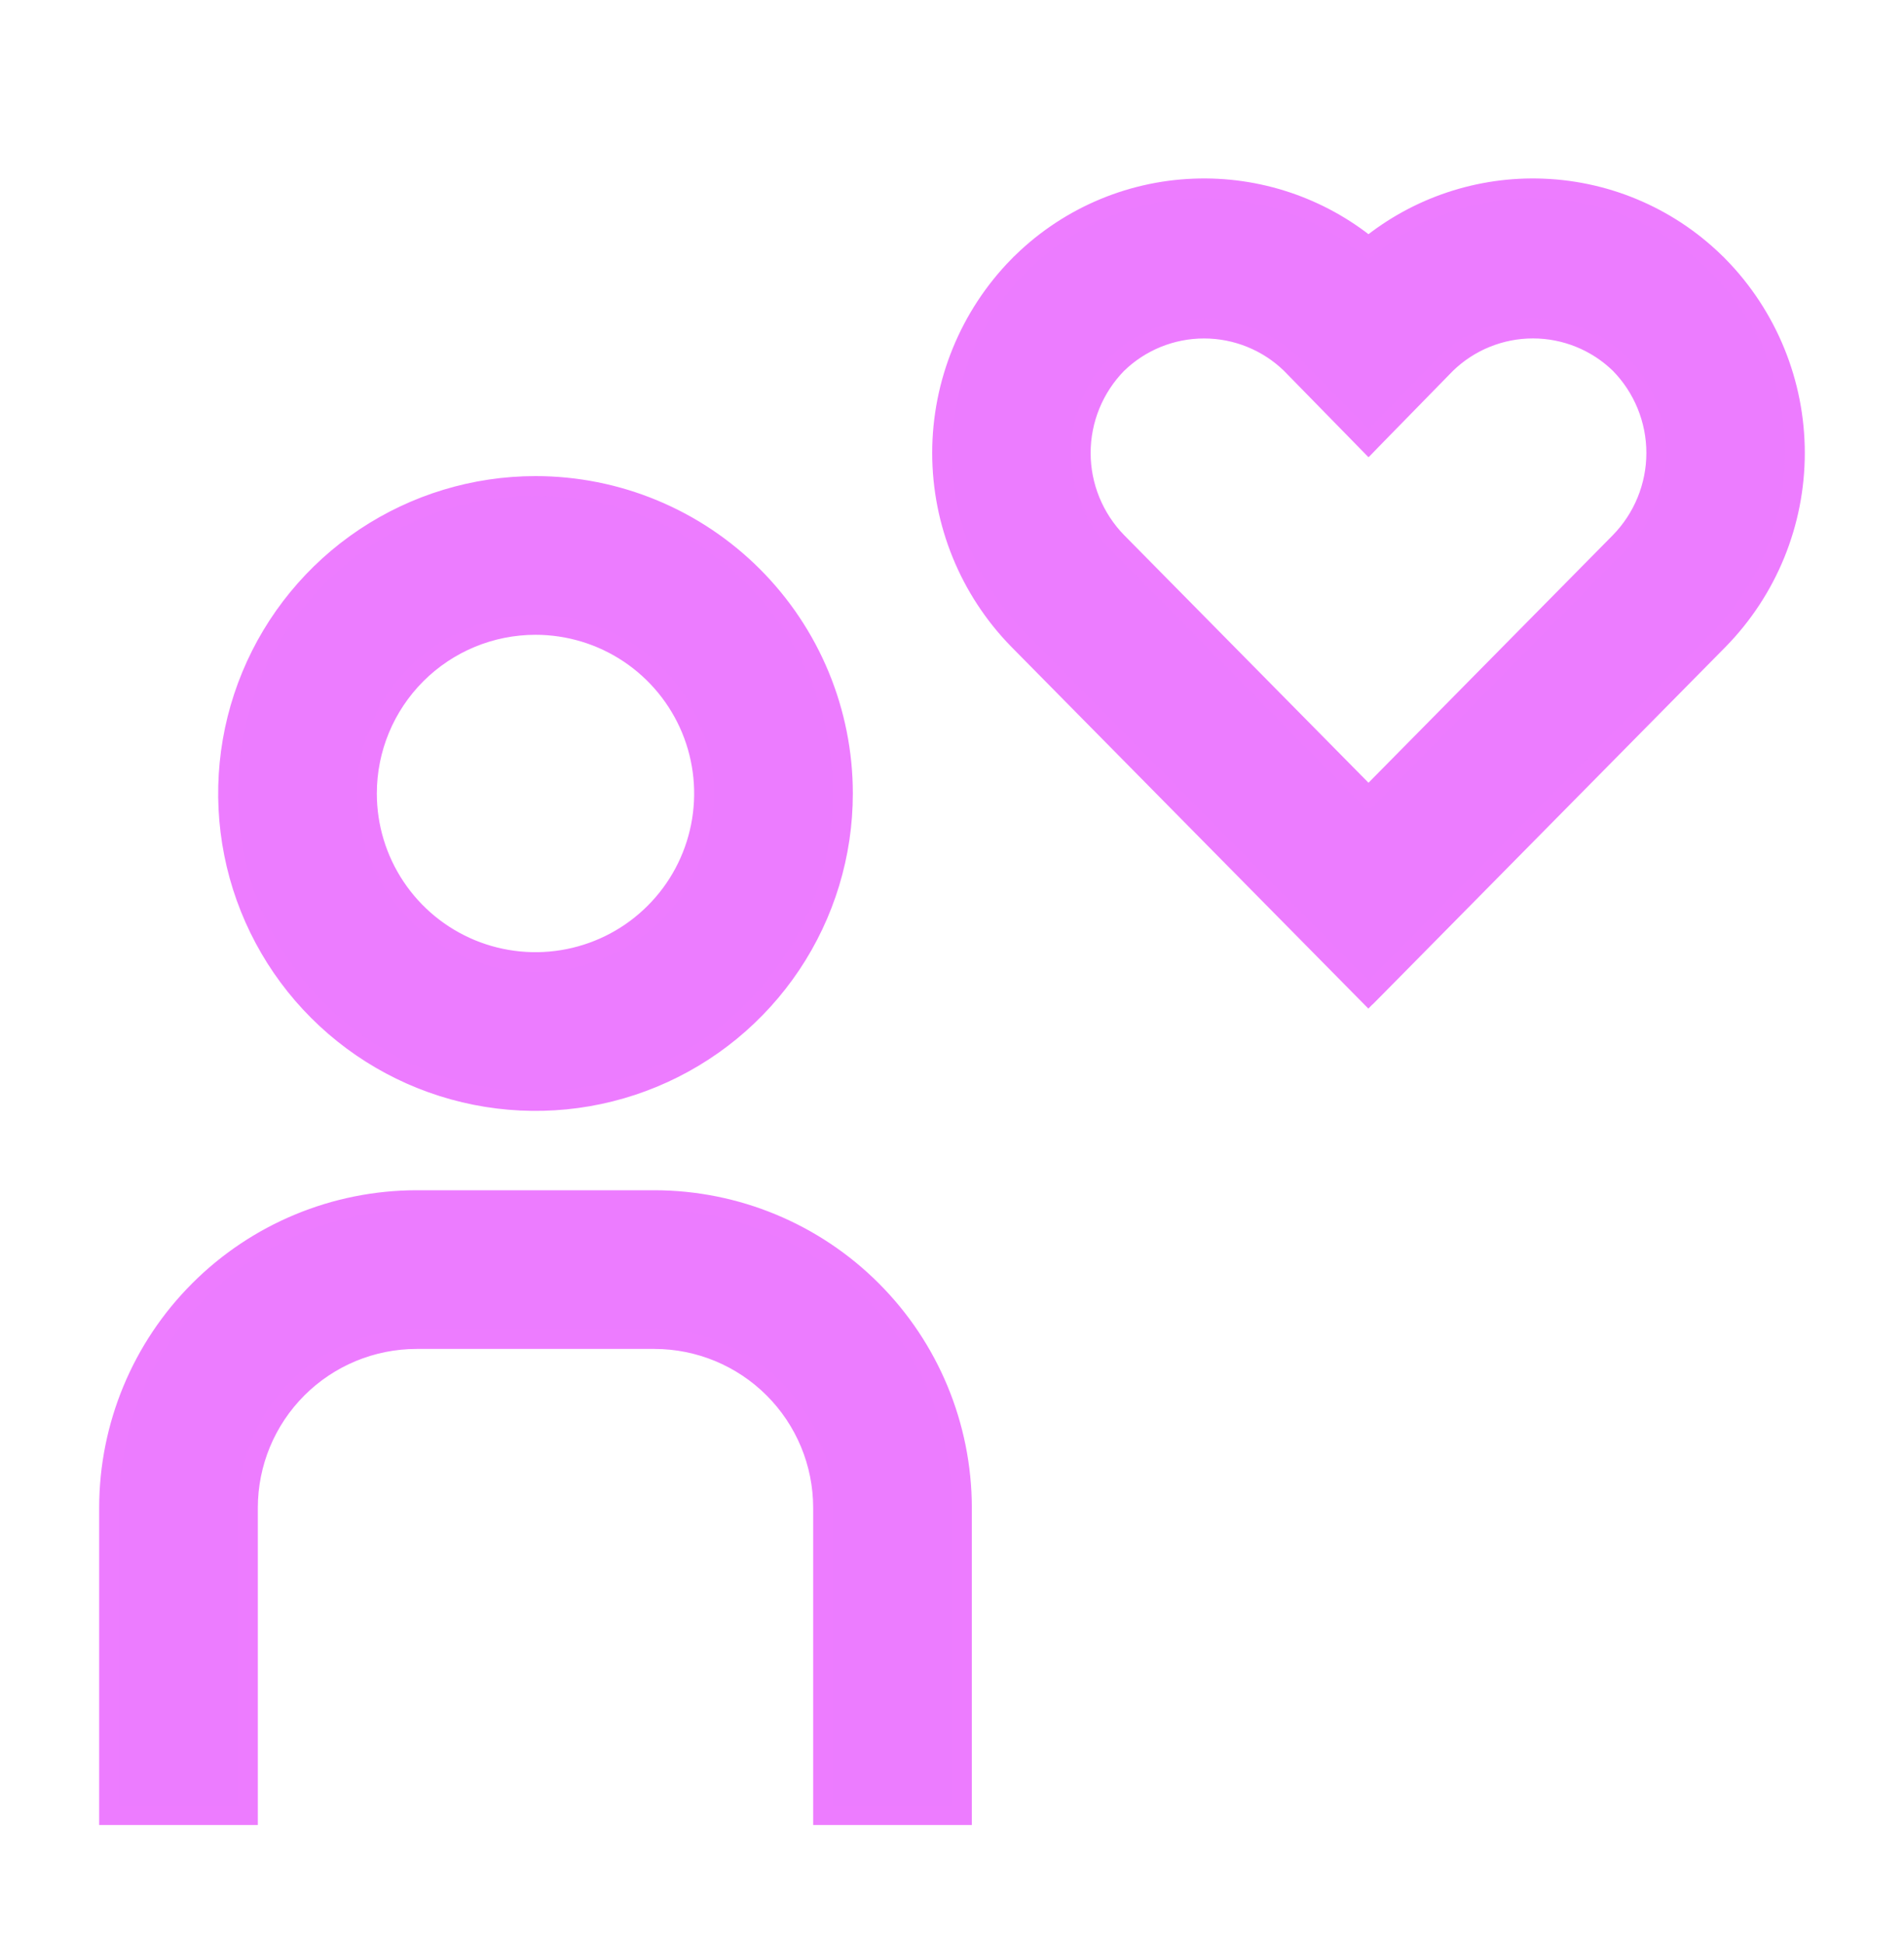<svg width="48" height="49" viewBox="0 0 48 49" fill="none" xmlns="http://www.w3.org/2000/svg">
<path d="M43.328 6.709L43.327 6.709C42.154 5.517 40.571 4.817 38.901 4.753C37.302 4.69 35.737 5.214 34.5 6.221C33.263 5.214 31.698 4.69 30.099 4.753C28.429 4.817 26.846 5.517 25.673 6.709L25.672 6.709C24.441 7.967 23.751 9.657 23.751 11.417C23.751 13.177 24.441 14.867 25.672 16.125L25.673 16.126L34.319 24.886L34.496 25.065L34.549 25.011L34.553 25.013L34.681 24.884L43.327 16.126L43.328 16.125C44.559 14.867 45.249 13.177 45.249 11.417C45.249 9.657 44.559 7.967 43.328 6.709ZM34.491 11.158L34.5 11.148L34.51 11.158L34.686 10.977L36.454 9.169C37.041 8.599 37.827 8.28 38.645 8.28C39.464 8.28 40.25 8.599 40.837 9.169C41.425 9.769 41.755 10.576 41.755 11.417C41.755 12.259 41.424 13.067 40.835 13.667C40.835 13.667 40.835 13.667 40.835 13.667L34.502 20.083L34.5 20.082L34.498 20.083L28.165 13.667C28.165 13.667 28.165 13.667 28.165 13.667C27.576 13.066 27.245 12.258 27.245 11.417C27.245 10.576 27.575 9.769 28.163 9.169C28.75 8.599 29.536 8.281 30.354 8.281C31.172 8.281 31.958 8.599 32.545 9.169L34.314 10.977L34.491 11.158ZM24 45.75H24.25V45.5V38V38C24.247 35.945 23.43 33.975 21.977 32.523C20.525 31.07 18.555 30.253 16.5 30.25H16.5H10.5H10.5C8.445 30.253 6.475 31.07 5.023 32.523C3.57 33.975 2.752 35.945 2.75 38V38V45.5V45.75H3H6H6.25V45.5L6.25 38C6.25 38 6.25 38 6.25 38C6.251 36.873 6.699 35.793 7.496 34.996C8.293 34.199 9.373 33.751 10.5 33.75H16.5C17.627 33.751 18.707 34.199 19.504 34.996C20.301 35.793 20.749 36.873 20.75 38V45.5V45.75H21H24ZM13.5 15.75C14.341 15.75 15.162 15.999 15.861 16.466C16.56 16.933 17.105 17.597 17.427 18.374C17.748 19.15 17.832 20.005 17.668 20.829C17.504 21.654 17.1 22.411 16.505 23.005C15.911 23.6 15.154 24.004 14.329 24.168C13.505 24.332 12.65 24.248 11.874 23.927C11.097 23.605 10.433 23.06 9.966 22.361C9.499 21.662 9.25 20.841 9.25 20C9.25 18.873 9.698 17.792 10.495 16.995C11.292 16.198 12.373 15.75 13.5 15.75ZM13.5 12.25C11.967 12.25 10.469 12.705 9.194 13.556C7.92 14.408 6.927 15.618 6.34 17.034C5.753 18.45 5.6 20.009 5.899 21.512C6.198 23.015 6.936 24.396 8.02 25.48C9.104 26.564 10.485 27.302 11.988 27.601C13.491 27.9 15.05 27.747 16.466 27.16C17.882 26.573 19.092 25.58 19.944 24.306C20.796 23.031 21.25 21.533 21.25 20C21.25 18.982 21.049 17.974 20.66 17.034C20.271 16.094 19.7 15.24 18.98 14.52C18.26 13.8 17.406 13.229 16.466 12.84C15.525 12.45 14.518 12.25 13.5 12.25Z" fill="#EC7CFF" stroke="#ED7CFF" stroke-width="0.5"/>
</svg>
